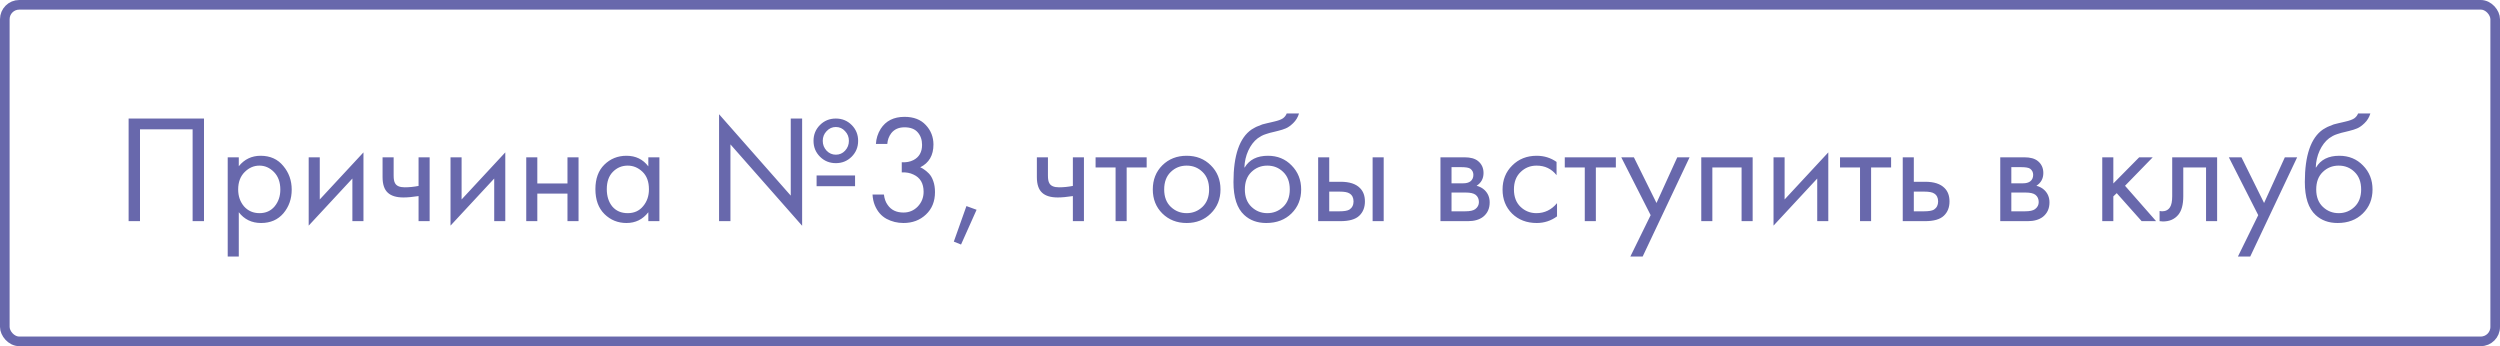 <?xml version="1.0" encoding="UTF-8"?> <svg xmlns="http://www.w3.org/2000/svg" width="260" height="36" viewBox="0 0 260 36" fill="none"> <path d="M13.376 12.328H21.216V23H20.032V13.448H14.56V23H13.376V12.328ZM24.834 22.072V26.68H23.682V16.36H24.834V17.288C25.42 16.563 26.178 16.2 27.106 16.2C28.098 16.2 28.882 16.552 29.458 17.256C30.044 17.949 30.338 18.771 30.338 19.72C30.338 20.68 30.05 21.501 29.474 22.184C28.898 22.856 28.124 23.192 27.154 23.192C26.183 23.192 25.41 22.819 24.834 22.072ZM26.994 22.168C27.644 22.168 28.167 21.933 28.562 21.464C28.956 20.984 29.154 20.403 29.154 19.72C29.154 18.952 28.935 18.344 28.498 17.896C28.06 17.448 27.554 17.224 26.978 17.224C26.402 17.224 25.89 17.448 25.442 17.896C24.994 18.344 24.77 18.947 24.77 19.704C24.77 20.397 24.972 20.984 25.378 21.464C25.794 21.933 26.332 22.168 26.994 22.168ZM32.104 16.36H33.256V20.744L37.8 15.848V23H36.648V18.568L32.104 23.464V16.36ZM43.531 23V20.392C42.901 20.488 42.379 20.536 41.963 20.536C41.237 20.536 40.699 20.376 40.347 20.056C39.973 19.725 39.787 19.181 39.787 18.424V16.36H40.939V18.264C40.939 18.627 40.987 18.888 41.083 19.048C41.232 19.336 41.568 19.48 42.091 19.48C42.56 19.48 43.04 19.432 43.531 19.336V16.36H44.683V23H43.531ZM46.854 16.36H48.006V20.744L52.55 15.848V23H51.398V18.568L46.854 23.464V16.36ZM54.729 23V16.36H55.881V19.08H59.017V16.36H60.169V23H59.017V20.136H55.881V23H54.729ZM67.426 17.304V16.36H68.578V23H67.426V22.072C66.85 22.819 66.093 23.192 65.154 23.192C64.258 23.192 63.495 22.883 62.866 22.264C62.237 21.645 61.922 20.781 61.922 19.672C61.922 18.584 62.231 17.736 62.85 17.128C63.479 16.509 64.247 16.2 65.154 16.2C66.114 16.2 66.871 16.568 67.426 17.304ZM65.282 17.224C64.674 17.224 64.157 17.443 63.73 17.88C63.314 18.307 63.106 18.904 63.106 19.672C63.106 20.408 63.298 21.011 63.682 21.48C64.077 21.939 64.61 22.168 65.282 22.168C65.954 22.168 66.487 21.928 66.882 21.448C67.287 20.968 67.49 20.381 67.49 19.688C67.49 18.899 67.266 18.291 66.818 17.864C66.37 17.437 65.858 17.224 65.282 17.224ZM75.966 23H74.782V11.88L82.238 20.344V12.328H83.422V23.48L75.966 15.016V23ZM85.278 13C85.726 12.552 86.276 12.328 86.926 12.328C87.577 12.328 88.126 12.552 88.574 13C89.022 13.448 89.246 13.997 89.246 14.648C89.246 15.299 89.022 15.848 88.574 16.296C88.126 16.744 87.577 16.968 86.926 16.968C86.276 16.968 85.726 16.744 85.278 16.296C84.83 15.848 84.606 15.299 84.606 14.648C84.606 13.997 84.83 13.448 85.278 13ZM86.926 16.088C87.31 16.088 87.63 15.949 87.886 15.672C88.153 15.384 88.286 15.043 88.286 14.648C88.286 14.253 88.153 13.917 87.886 13.64C87.63 13.352 87.31 13.208 86.926 13.208C86.553 13.208 86.233 13.352 85.966 13.64C85.7 13.917 85.566 14.253 85.566 14.648C85.566 15.043 85.7 15.384 85.966 15.672C86.233 15.949 86.553 16.088 86.926 16.088ZM84.926 19.368V18.248H88.926V19.368H84.926ZM92.279 14.968H91.095C91.127 14.403 91.292 13.88 91.591 13.4C92.124 12.568 92.951 12.152 94.071 12.152C95.02 12.152 95.756 12.435 96.279 13C96.812 13.565 97.079 14.243 97.079 15.032C97.079 16.152 96.62 16.941 95.703 17.4C95.841 17.453 95.975 17.528 96.103 17.624C96.241 17.709 96.407 17.848 96.599 18.04C96.791 18.232 96.945 18.499 97.063 18.84C97.18 19.171 97.239 19.549 97.239 19.976C97.239 20.947 96.924 21.725 96.295 22.312C95.676 22.899 94.897 23.192 93.959 23.192C93.329 23.192 92.743 23.048 92.199 22.76C91.655 22.461 91.249 21.992 90.983 21.352C90.844 21.011 90.764 20.637 90.743 20.232H91.927C91.98 20.669 92.108 21.027 92.311 21.304C92.673 21.837 93.223 22.104 93.959 22.104C94.545 22.104 95.041 21.896 95.447 21.48C95.852 21.053 96.055 20.541 96.055 19.944C96.055 19.069 95.703 18.472 94.999 18.152C94.647 17.981 94.241 17.907 93.783 17.928V16.872C94.241 16.904 94.647 16.829 94.999 16.648C95.596 16.339 95.895 15.811 95.895 15.064C95.895 14.541 95.745 14.109 95.447 13.768C95.148 13.416 94.689 13.24 94.071 13.24C93.473 13.24 93.015 13.443 92.695 13.848C92.449 14.168 92.311 14.541 92.279 14.968ZM99.197 25.128L100.509 21.432L101.565 21.816L99.948 25.432L99.197 25.128ZM111.578 23V20.392C110.948 20.488 110.426 20.536 110.01 20.536C109.284 20.536 108.746 20.376 108.394 20.056C108.02 19.725 107.834 19.181 107.834 18.424V16.36H108.986V18.264C108.986 18.627 109.034 18.888 109.13 19.048C109.279 19.336 109.615 19.48 110.138 19.48C110.607 19.48 111.087 19.432 111.578 19.336V16.36H112.73V23H111.578ZM119.253 17.416H117.173V23H116.021V17.416H113.941V16.36H119.253V17.416ZM125.923 22.2C125.261 22.861 124.424 23.192 123.411 23.192C122.397 23.192 121.555 22.861 120.883 22.2C120.221 21.539 119.891 20.707 119.891 19.704C119.891 18.691 120.221 17.853 120.883 17.192C121.555 16.531 122.397 16.2 123.411 16.2C124.424 16.2 125.261 16.531 125.923 17.192C126.595 17.853 126.931 18.691 126.931 19.704C126.931 20.707 126.595 21.539 125.923 22.2ZM125.059 17.88C124.611 17.443 124.061 17.224 123.411 17.224C122.76 17.224 122.205 17.448 121.747 17.896C121.299 18.333 121.075 18.936 121.075 19.704C121.075 20.472 121.304 21.075 121.763 21.512C122.221 21.949 122.771 22.168 123.411 22.168C124.051 22.168 124.6 21.949 125.059 21.512C125.517 21.075 125.747 20.472 125.747 19.704C125.747 18.925 125.517 18.317 125.059 17.88ZM133.817 11.8H135.097C134.98 12.195 134.777 12.531 134.489 12.808C134.212 13.075 133.956 13.256 133.721 13.352C133.497 13.448 133.231 13.533 132.921 13.608C132.868 13.619 132.74 13.651 132.537 13.704C132.335 13.747 132.18 13.784 132.073 13.816C131.967 13.848 131.828 13.891 131.657 13.944C131.487 13.997 131.332 14.061 131.193 14.136C131.055 14.211 130.927 14.291 130.809 14.376C130.404 14.685 130.073 15.117 129.817 15.672C129.572 16.216 129.439 16.797 129.417 17.416H129.449C129.929 16.605 130.735 16.2 131.865 16.2C132.857 16.2 133.679 16.536 134.329 17.208C134.991 17.88 135.321 18.712 135.321 19.704C135.321 20.707 134.985 21.539 134.313 22.2C133.641 22.861 132.767 23.192 131.689 23.192C130.761 23.192 129.999 22.915 129.401 22.36C128.655 21.677 128.281 20.536 128.281 18.936C128.281 16.152 128.911 14.328 130.169 13.464C130.265 13.4 130.367 13.341 130.473 13.288C130.58 13.224 130.692 13.171 130.809 13.128C130.937 13.075 131.044 13.032 131.129 13C131.215 12.957 131.332 12.92 131.481 12.888C131.641 12.845 131.748 12.819 131.801 12.808C131.865 12.787 131.983 12.76 132.153 12.728C132.335 12.685 132.447 12.659 132.489 12.648C132.916 12.552 133.225 12.44 133.417 12.312C133.609 12.173 133.743 12.003 133.817 11.8ZM133.449 17.88C133.001 17.443 132.452 17.224 131.801 17.224C131.151 17.224 130.596 17.448 130.137 17.896C129.689 18.333 129.465 18.936 129.465 19.704C129.465 20.472 129.695 21.075 130.153 21.512C130.612 21.949 131.161 22.168 131.801 22.168C132.441 22.168 132.991 21.949 133.449 21.512C133.908 21.075 134.137 20.472 134.137 19.704C134.137 18.925 133.908 18.317 133.449 17.88ZM137.088 23V16.36H138.24V18.904H139.424C140.341 18.904 141.013 19.123 141.44 19.56C141.781 19.901 141.952 20.365 141.952 20.952C141.952 21.571 141.755 22.067 141.36 22.44C140.965 22.813 140.315 23 139.408 23H137.088ZM138.24 21.976H139.312C139.792 21.976 140.133 21.917 140.336 21.8C140.624 21.608 140.768 21.325 140.768 20.952C140.768 20.568 140.629 20.291 140.352 20.12C140.16 19.992 139.819 19.928 139.328 19.928H138.24V21.976ZM142.752 23V16.36H143.904V23H142.752ZM149.807 16.36H152.319C152.927 16.36 153.391 16.488 153.711 16.744C154.095 17.053 154.287 17.469 154.287 17.992C154.287 18.568 154.047 19.011 153.567 19.32C153.897 19.405 154.175 19.555 154.399 19.768C154.751 20.109 154.927 20.536 154.927 21.048C154.927 21.688 154.697 22.189 154.239 22.552C153.844 22.851 153.321 23 152.671 23H149.807V16.36ZM150.959 19.064H152.175C152.484 19.064 152.729 19 152.911 18.872C153.124 18.712 153.231 18.483 153.231 18.184C153.231 17.917 153.124 17.704 152.911 17.544C152.751 17.437 152.441 17.384 151.983 17.384H150.959V19.064ZM150.959 21.976H152.383C152.873 21.976 153.22 21.901 153.423 21.752C153.679 21.56 153.807 21.315 153.807 21.016C153.807 20.696 153.695 20.445 153.471 20.264C153.268 20.104 152.921 20.024 152.431 20.024H150.959V21.976ZM161.882 16.84V18.216C161.359 17.555 160.666 17.224 159.802 17.224C159.151 17.224 158.596 17.448 158.138 17.896C157.679 18.333 157.45 18.936 157.45 19.704C157.45 20.472 157.679 21.075 158.138 21.512C158.596 21.949 159.146 22.168 159.786 22.168C160.639 22.168 161.354 21.821 161.93 21.128V22.504C161.3 22.963 160.596 23.192 159.818 23.192C158.783 23.192 157.93 22.867 157.258 22.216C156.596 21.555 156.266 20.723 156.266 19.72C156.266 18.707 156.602 17.869 157.274 17.208C157.946 16.536 158.794 16.2 159.818 16.2C160.586 16.2 161.274 16.413 161.882 16.84ZM168.049 17.416H165.969V23H164.817V17.416H162.737V16.36H168.049V17.416ZM169.556 26.68L171.668 22.376L168.612 16.36H169.924L172.276 21.112L174.436 16.36H175.716L170.836 26.68H169.556ZM176.932 16.36H182.276V23H181.124V17.416H178.084V23H176.932V16.36ZM184.447 16.36H185.599V20.744L190.143 15.848V23H188.991V18.568L184.447 23.464V16.36ZM196.674 17.416H194.594V23H193.442V17.416H191.362V16.36H196.674V17.416ZM197.885 23V16.36H199.037V18.904H200.221C201.138 18.904 201.81 19.123 202.237 19.56C202.578 19.901 202.749 20.365 202.749 20.952C202.749 21.571 202.552 22.067 202.157 22.44C201.762 22.813 201.112 23 200.205 23H197.885ZM199.037 21.976H200.109C200.589 21.976 200.93 21.917 201.133 21.8C201.421 21.608 201.565 21.325 201.565 20.952C201.565 20.568 201.426 20.291 201.149 20.12C200.957 19.992 200.616 19.928 200.125 19.928H199.037V21.976ZM208.026 16.36H210.538C211.146 16.36 211.61 16.488 211.93 16.744C212.314 17.053 212.506 17.469 212.506 17.992C212.506 18.568 212.266 19.011 211.786 19.32C212.116 19.405 212.394 19.555 212.618 19.768C212.97 20.109 213.146 20.536 213.146 21.048C213.146 21.688 212.916 22.189 212.458 22.552C212.063 22.851 211.54 23 210.89 23H208.026V16.36ZM209.178 19.064H210.394C210.703 19.064 210.948 19 211.13 18.872C211.343 18.712 211.45 18.483 211.45 18.184C211.45 17.917 211.343 17.704 211.13 17.544C210.97 17.437 210.66 17.384 210.202 17.384H209.178V19.064ZM209.178 21.976H210.602C211.092 21.976 211.439 21.901 211.641 21.752C211.898 21.56 212.026 21.315 212.026 21.016C212.026 20.696 211.914 20.445 211.69 20.264C211.487 20.104 211.14 20.024 210.65 20.024H209.178V21.976ZM218.635 16.36H219.787V19.08L222.475 16.36H223.883L221.003 19.32L224.235 23H222.731L220.139 20.088L219.787 20.424V23H218.635V16.36ZM230.581 16.36V23H229.429V17.416H227.061V20.408C227.061 21.272 226.89 21.912 226.549 22.328C226.165 22.797 225.631 23.032 224.949 23.032C224.863 23.032 224.746 23.021 224.597 23V21.944C224.703 21.965 224.789 21.976 224.853 21.976C225.226 21.976 225.503 21.832 225.685 21.544C225.834 21.309 225.909 20.931 225.909 20.408V16.36H230.581ZM232.744 26.68L234.856 22.376L231.8 16.36H233.112L235.464 21.112L237.624 16.36H238.904L234.024 26.68H232.744ZM245.239 11.8H246.519C246.402 12.195 246.199 12.531 245.911 12.808C245.634 13.075 245.378 13.256 245.143 13.352C244.919 13.448 244.653 13.533 244.343 13.608C244.29 13.619 244.162 13.651 243.959 13.704C243.757 13.747 243.602 13.784 243.495 13.816C243.389 13.848 243.25 13.891 243.079 13.944C242.909 13.997 242.754 14.061 242.615 14.136C242.477 14.211 242.349 14.291 242.231 14.376C241.826 14.685 241.495 15.117 241.239 15.672C240.994 16.216 240.861 16.797 240.839 17.416H240.871C241.351 16.605 242.157 16.2 243.287 16.2C244.279 16.2 245.101 16.536 245.751 17.208C246.413 17.88 246.743 18.712 246.743 19.704C246.743 20.707 246.407 21.539 245.735 22.2C245.063 22.861 244.189 23.192 243.111 23.192C242.183 23.192 241.421 22.915 240.823 22.36C240.077 21.677 239.703 20.536 239.703 18.936C239.703 16.152 240.333 14.328 241.591 13.464C241.687 13.4 241.789 13.341 241.895 13.288C242.002 13.224 242.114 13.171 242.231 13.128C242.359 13.075 242.466 13.032 242.551 13C242.637 12.957 242.754 12.92 242.903 12.888C243.063 12.845 243.17 12.819 243.223 12.808C243.287 12.787 243.405 12.76 243.575 12.728C243.757 12.685 243.869 12.659 243.911 12.648C244.338 12.552 244.647 12.44 244.839 12.312C245.031 12.173 245.165 12.003 245.239 11.8ZM244.871 17.88C244.423 17.443 243.874 17.224 243.223 17.224C242.573 17.224 242.018 17.448 241.559 17.896C241.111 18.333 240.887 18.936 240.887 19.704C240.887 20.472 241.117 21.075 241.575 21.512C242.034 21.949 242.583 22.168 243.223 22.168C243.863 22.168 244.413 21.949 244.871 21.512C245.33 21.075 245.559 20.472 245.559 19.704C245.559 18.925 245.33 18.317 244.871 17.88Z" fill="#6868AC"></path> <rect x="0.5" y="0.5" width="259" height="35" rx="1.5" stroke="#6868AC"></rect> </svg> 